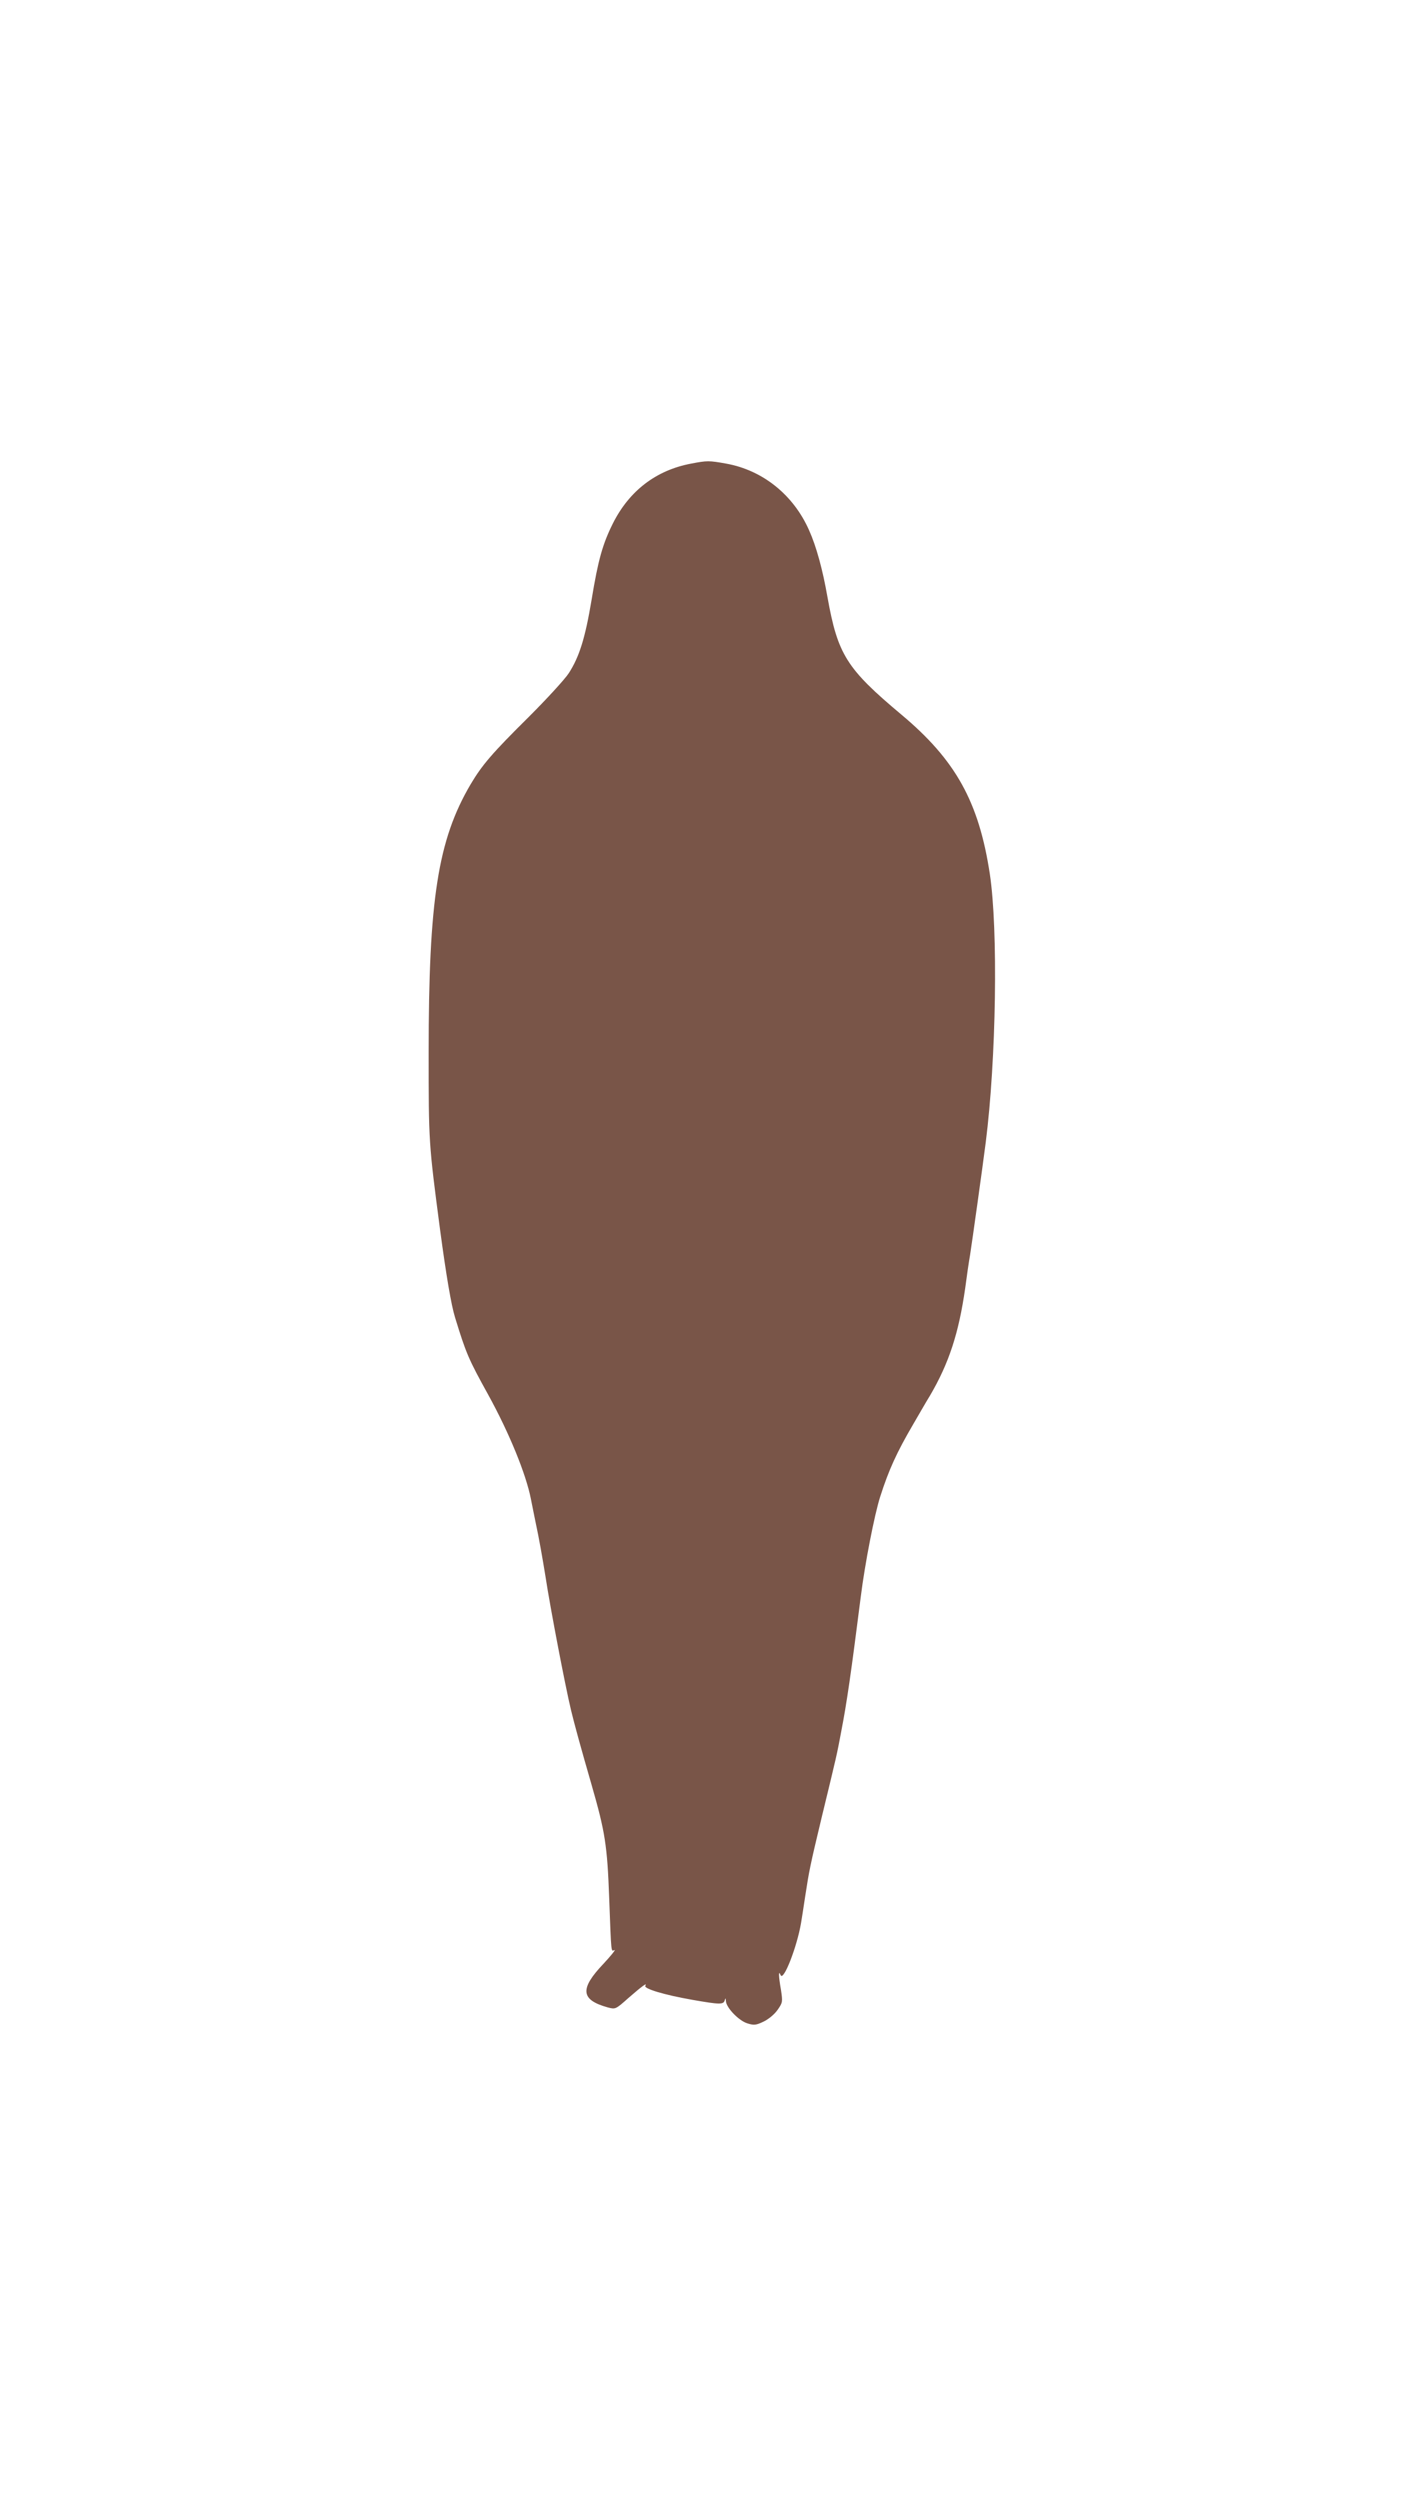 <?xml version="1.0" standalone="no"?>
<!DOCTYPE svg PUBLIC "-//W3C//DTD SVG 20010904//EN"
 "http://www.w3.org/TR/2001/REC-SVG-20010904/DTD/svg10.dtd">
<svg version="1.0" xmlns="http://www.w3.org/2000/svg"
 width="728pt" height="1280pt" viewBox="0 0 728 1280"
 preserveAspectRatio="xMidYMid meet">
<g transform="translate(0,1280) scale(0.1,-0.1)"
fill="#795548" stroke="none">
<path d="M3540 10426 c-179 -34 -316 -139 -400 -306 -53 -106 -76 -189 -109
-390 -33 -198 -63 -293 -117 -377 -21 -32 -113 -132 -204 -223 -191 -189 -240
-247 -299 -346 -168 -286 -215 -589 -215 -1374 0 -460 0 -462 59 -910 31 -231
57 -384 76 -445 57 -186 69 -214 172 -400 106 -193 192 -403 217 -531 5 -27
18 -89 28 -139 11 -49 32 -166 47 -260 25 -163 100 -554 130 -680 17 -71 49
-188 106 -385 69 -240 80 -308 90 -580 11 -291 9 -272 27 -265 8 3 -17 -28
-55 -69 -124 -130 -119 -186 21 -225 39 -10 40 -10 105 48 70 61 99 82 87 63
-9 -15 98 -47 241 -72 142 -25 160 -25 166 -2 4 13 5 11 6 -5 2 -34 67 -101
111 -114 33 -10 44 -9 83 10 25 12 56 38 71 60 26 37 26 41 17 102 -13 74 -13
103 -2 76 14 -36 84 143 105 267 3 16 12 77 21 135 20 131 25 157 86 411 75
309 77 317 98 430 30 154 51 302 101 695 21 168 70 419 99 510 44 138 85 228
170 373 36 62 74 128 85 145 98 167 148 321 181 552 8 61 19 137 25 170 10 64
64 449 80 575 54 424 64 1091 21 1375 -56 369 -175 583 -452 815 -283 237
-327 308 -380 604 -24 138 -57 259 -94 341 -80 181 -237 307 -424 341 -90 16
-97 16 -181 0z"/>
</g>
</svg>
